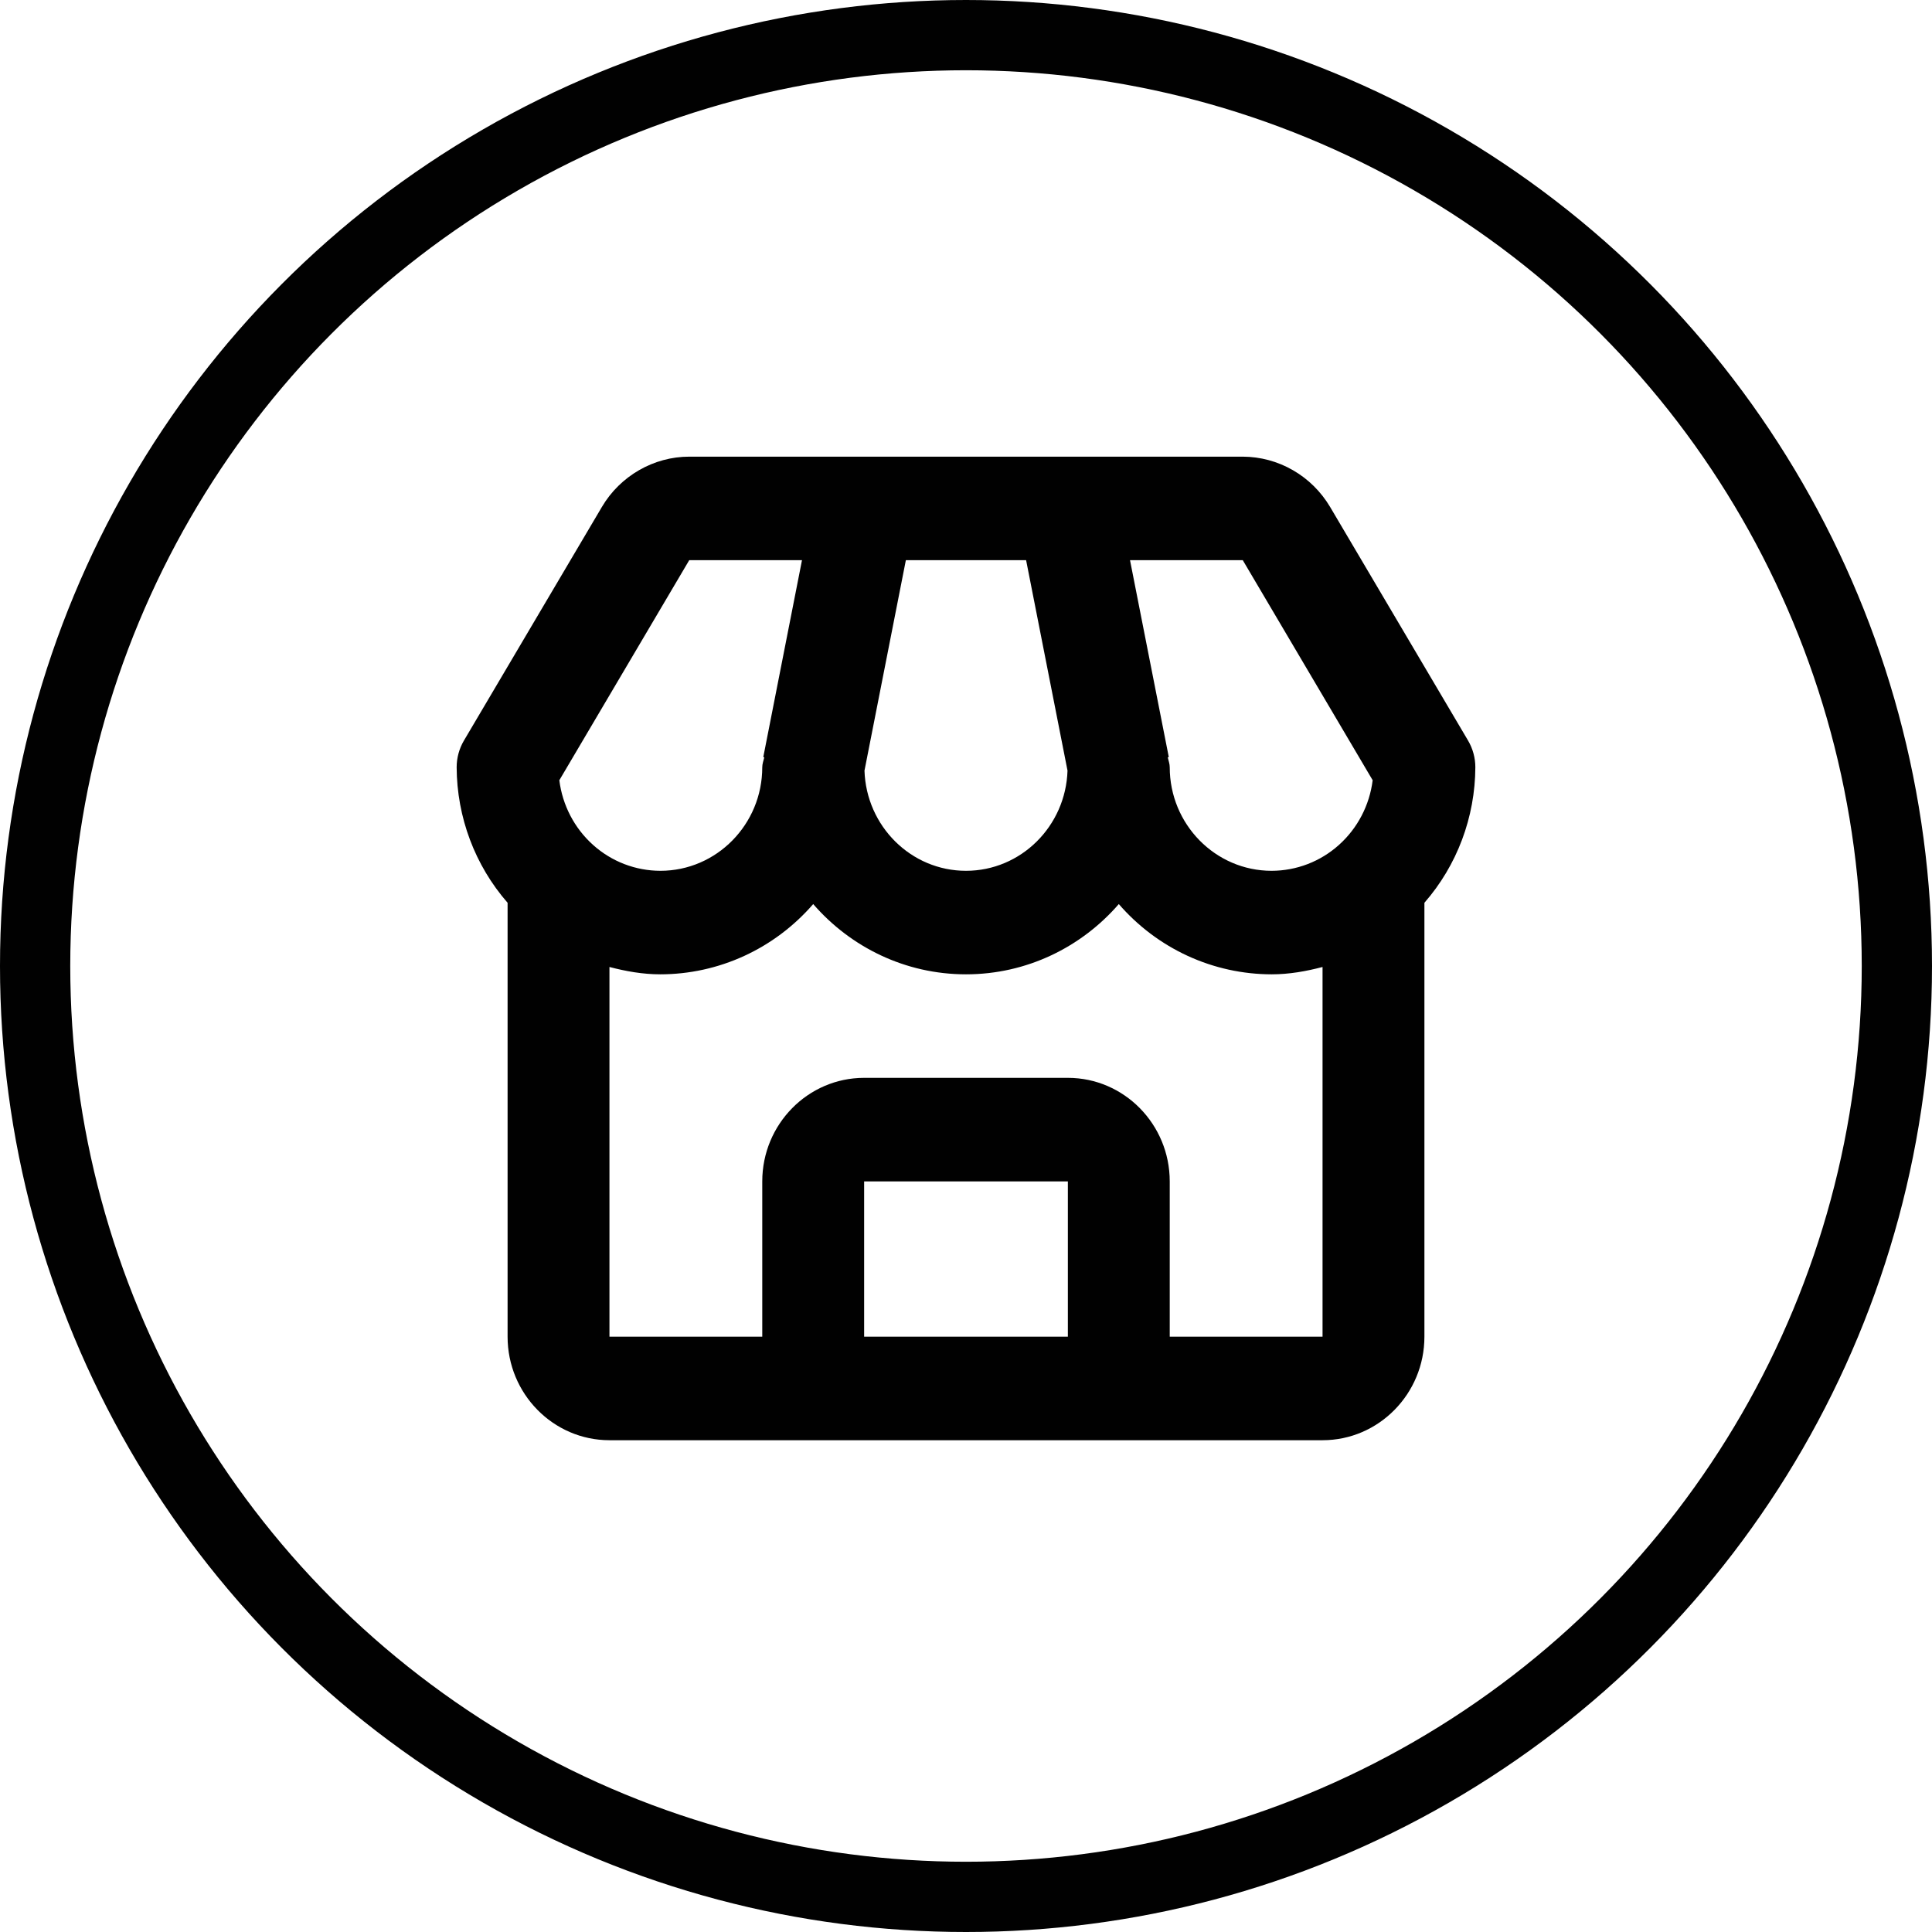 <svg width="55" height="55" viewBox="0 0 55 55" fill="none" xmlns="http://www.w3.org/2000/svg">
<circle cx="27.5" cy="27.5" r="26.5" stroke="#010101" stroke-width="2"/>
<path d="M37.865 14.431C37.606 13.996 37.242 13.635 36.806 13.385C36.371 13.134 35.88 13.002 35.379 13H19.621C18.609 13 17.656 13.548 17.135 14.431L13.207 21.083C13.072 21.312 13 21.575 13 21.842C13.006 23.265 13.521 24.636 14.45 25.7V38.053C14.45 39.678 15.751 41 17.35 41H37.65C39.249 41 40.55 39.678 40.55 38.053V25.7C41.479 24.636 41.994 23.265 42 21.842C42 21.575 41.928 21.312 41.793 21.083L37.865 14.431ZM39.077 22.212C38.988 22.924 38.647 23.578 38.117 24.053C37.588 24.528 36.906 24.789 36.2 24.79C34.601 24.79 33.3 23.468 33.3 21.842C33.3 21.742 33.264 21.654 33.243 21.559L33.273 21.553L32.169 15.947H35.379L39.077 22.212ZM25.788 15.947H29.211L30.39 21.938C30.339 23.518 29.066 24.79 27.5 24.79C25.934 24.79 24.661 23.518 24.61 21.938L25.788 15.947ZM19.621 15.947H22.831L21.729 21.553L21.758 21.559C21.736 21.654 21.7 21.742 21.7 21.842C21.7 23.468 20.399 24.79 18.8 24.79C18.094 24.789 17.412 24.528 16.883 24.053C16.353 23.578 16.012 22.924 15.923 22.212L19.621 15.947ZM24.6 38.053V33.632H30.4V38.053H24.6ZM33.3 38.053V33.632C33.3 32.006 31.999 30.684 30.4 30.684H24.6C23.001 30.684 21.7 32.006 21.7 33.632V38.053H17.35V27.528C17.816 27.65 18.295 27.737 18.8 27.737C19.623 27.736 20.437 27.558 21.187 27.213C21.937 26.868 22.606 26.365 23.15 25.737C24.213 26.963 25.77 27.737 27.5 27.737C29.23 27.737 30.787 26.963 31.85 25.737C32.394 26.365 33.063 26.868 33.813 27.213C34.563 27.558 35.377 27.736 36.2 27.737C36.705 27.737 37.185 27.65 37.65 27.528V38.053H33.3Z" fill="#010101"/>
</svg>
